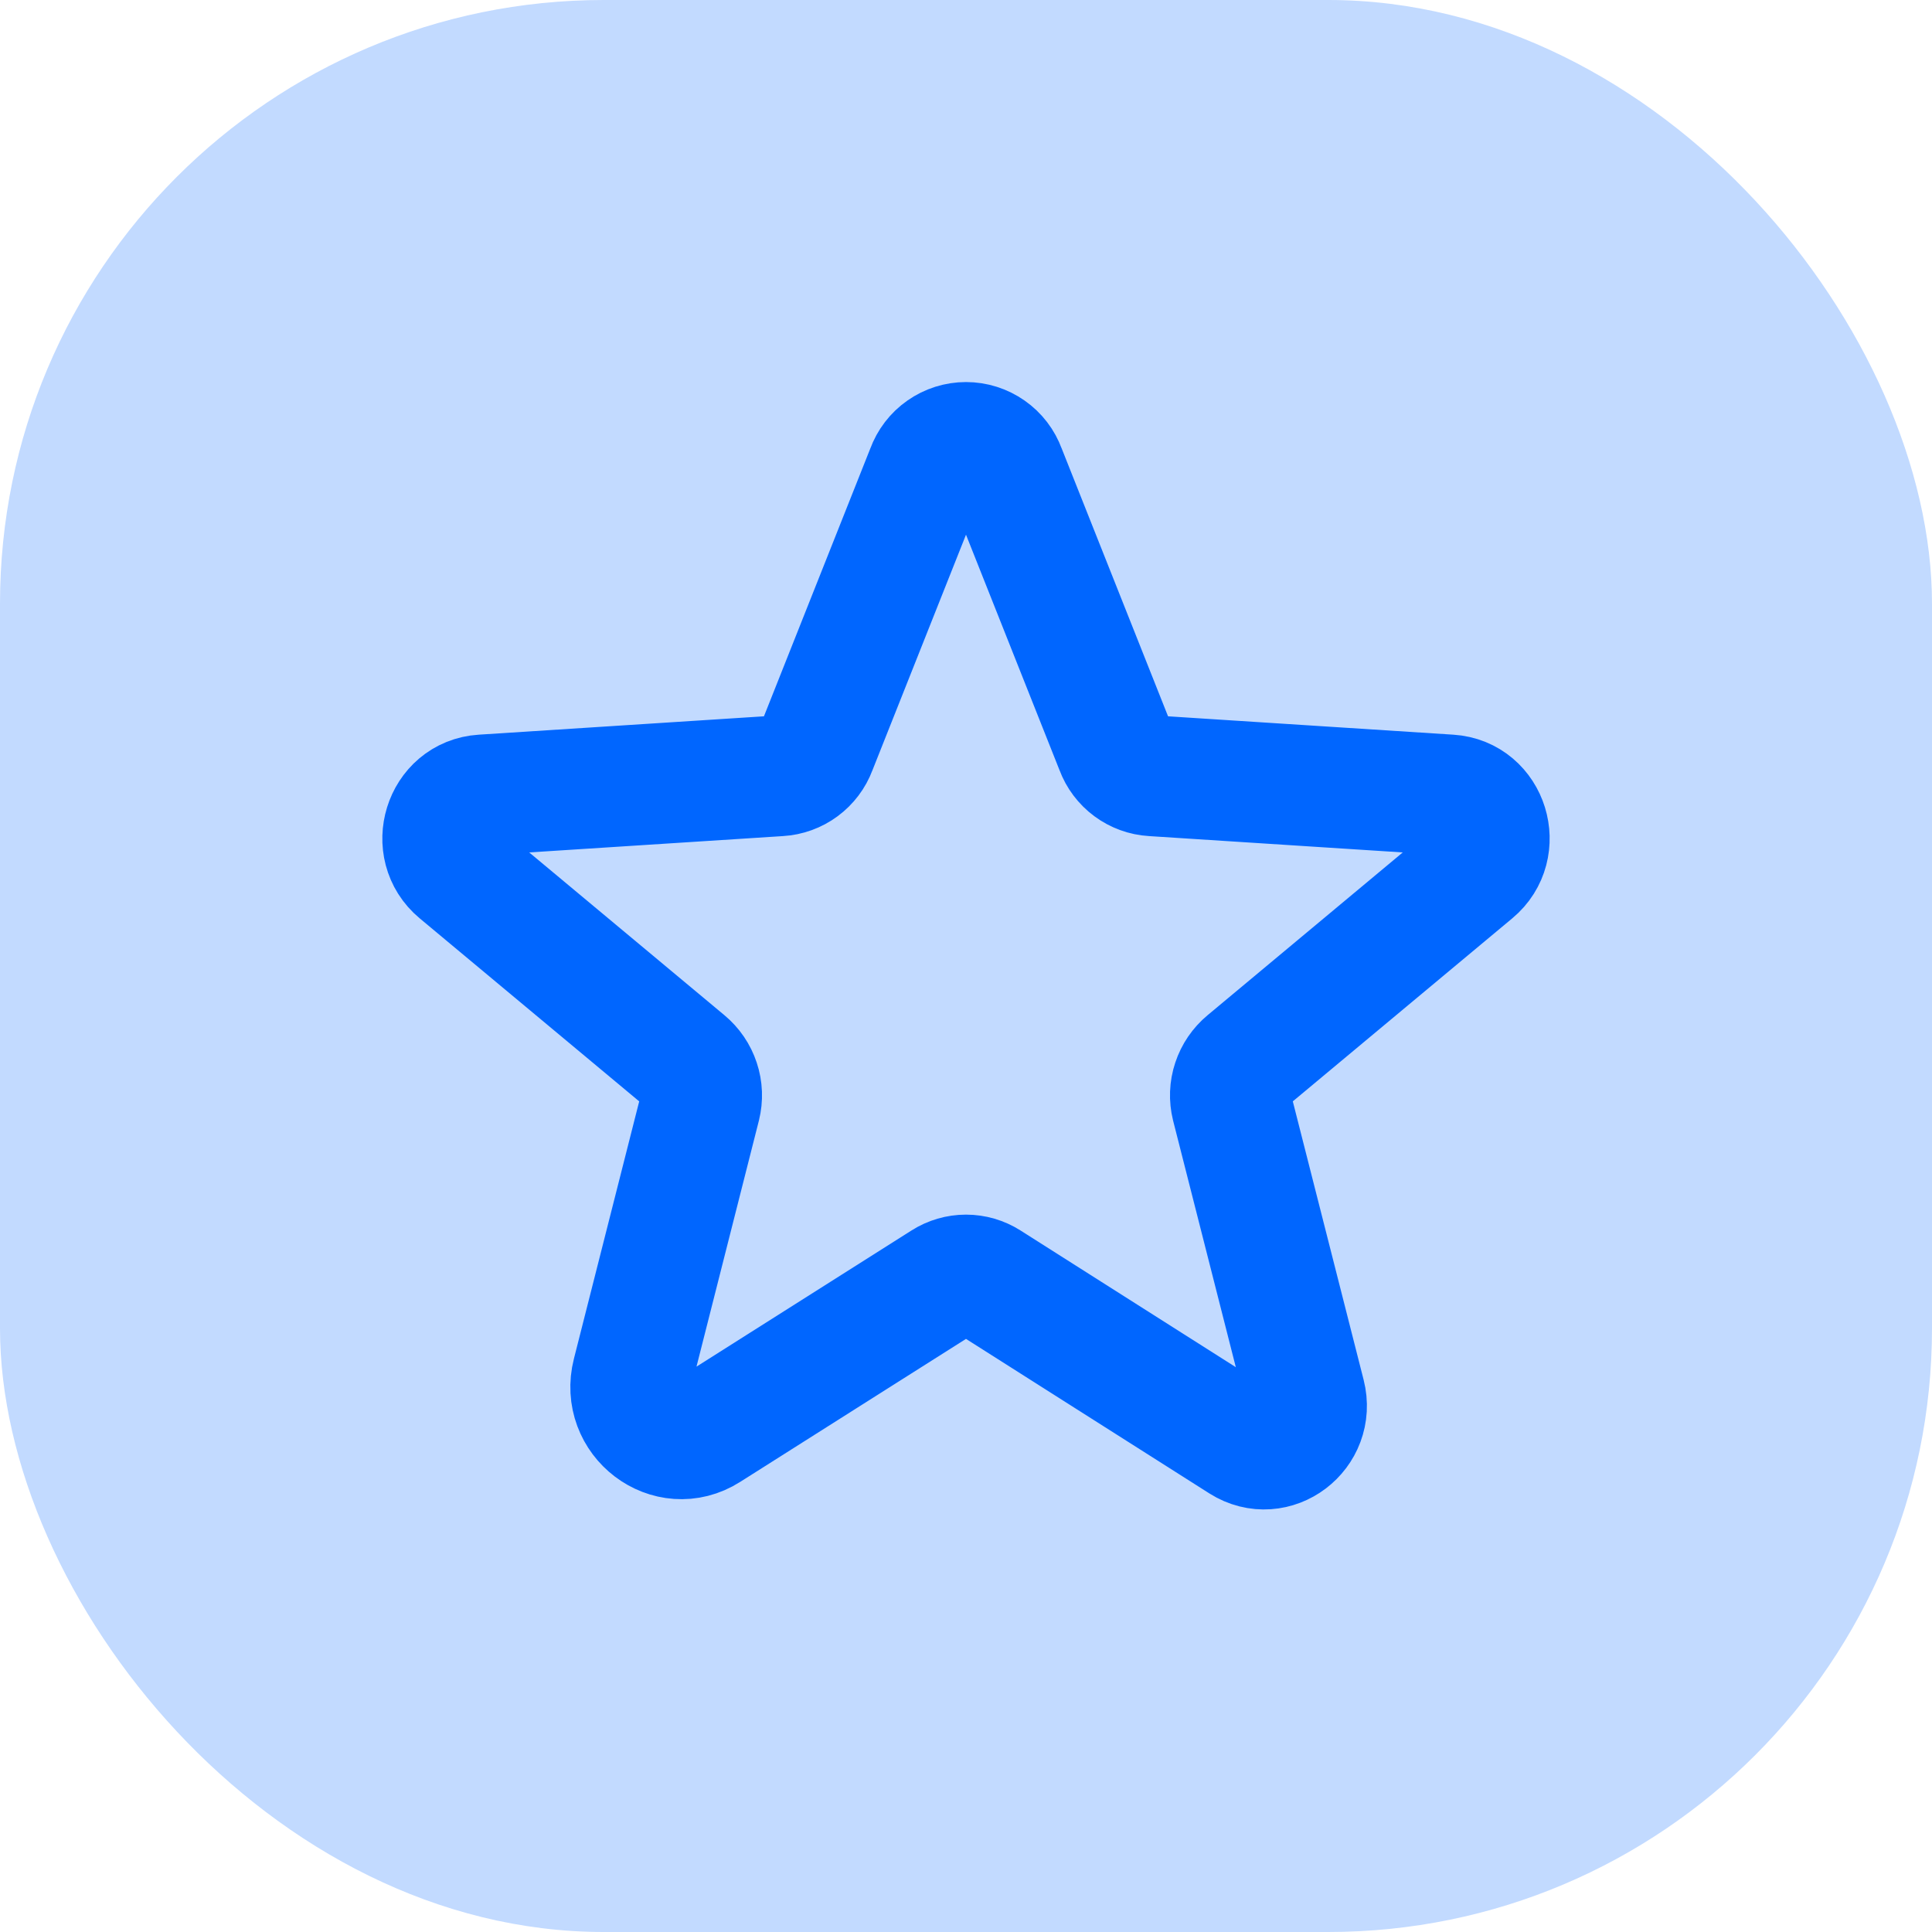 <svg width="48" height="48" viewBox="0 0 48 48" fill="none" xmlns="http://www.w3.org/2000/svg">
<rect width="48" height="48" rx="15" fill="#C2DAFF"/>
<path d="M24.55 31.837L30.85 35.837C31.663 36.35 32.663 35.587 32.425 34.65L30.6 27.475C30.551 27.276 30.558 27.067 30.623 26.873C30.687 26.678 30.805 26.506 30.962 26.375L36.612 21.663C37.35 21.05 36.975 19.812 36.013 19.75L28.637 19.275C28.436 19.263 28.243 19.193 28.081 19.073C27.919 18.953 27.795 18.789 27.725 18.6L24.975 11.675C24.902 11.475 24.77 11.302 24.595 11.18C24.421 11.058 24.213 10.992 24 10.992C23.787 10.992 23.579 11.058 23.405 11.18C23.23 11.302 23.098 11.475 23.025 11.675L20.275 18.6C20.205 18.789 20.081 18.953 19.919 19.073C19.757 19.193 19.564 19.263 19.363 19.275L11.988 19.75C11.025 19.812 10.65 21.05 11.387 21.663L17.038 26.375C17.195 26.506 17.313 26.678 17.377 26.873C17.442 27.067 17.449 27.276 17.4 27.475L15.713 34.125C15.425 35.25 16.625 36.163 17.587 35.55L23.45 31.837C23.614 31.733 23.805 31.677 24 31.677C24.195 31.677 24.386 31.733 24.55 31.837V31.837Z" stroke="#0066FF" stroke-width="3" stroke-linecap="round" stroke-linejoin="round"/>
</svg>

